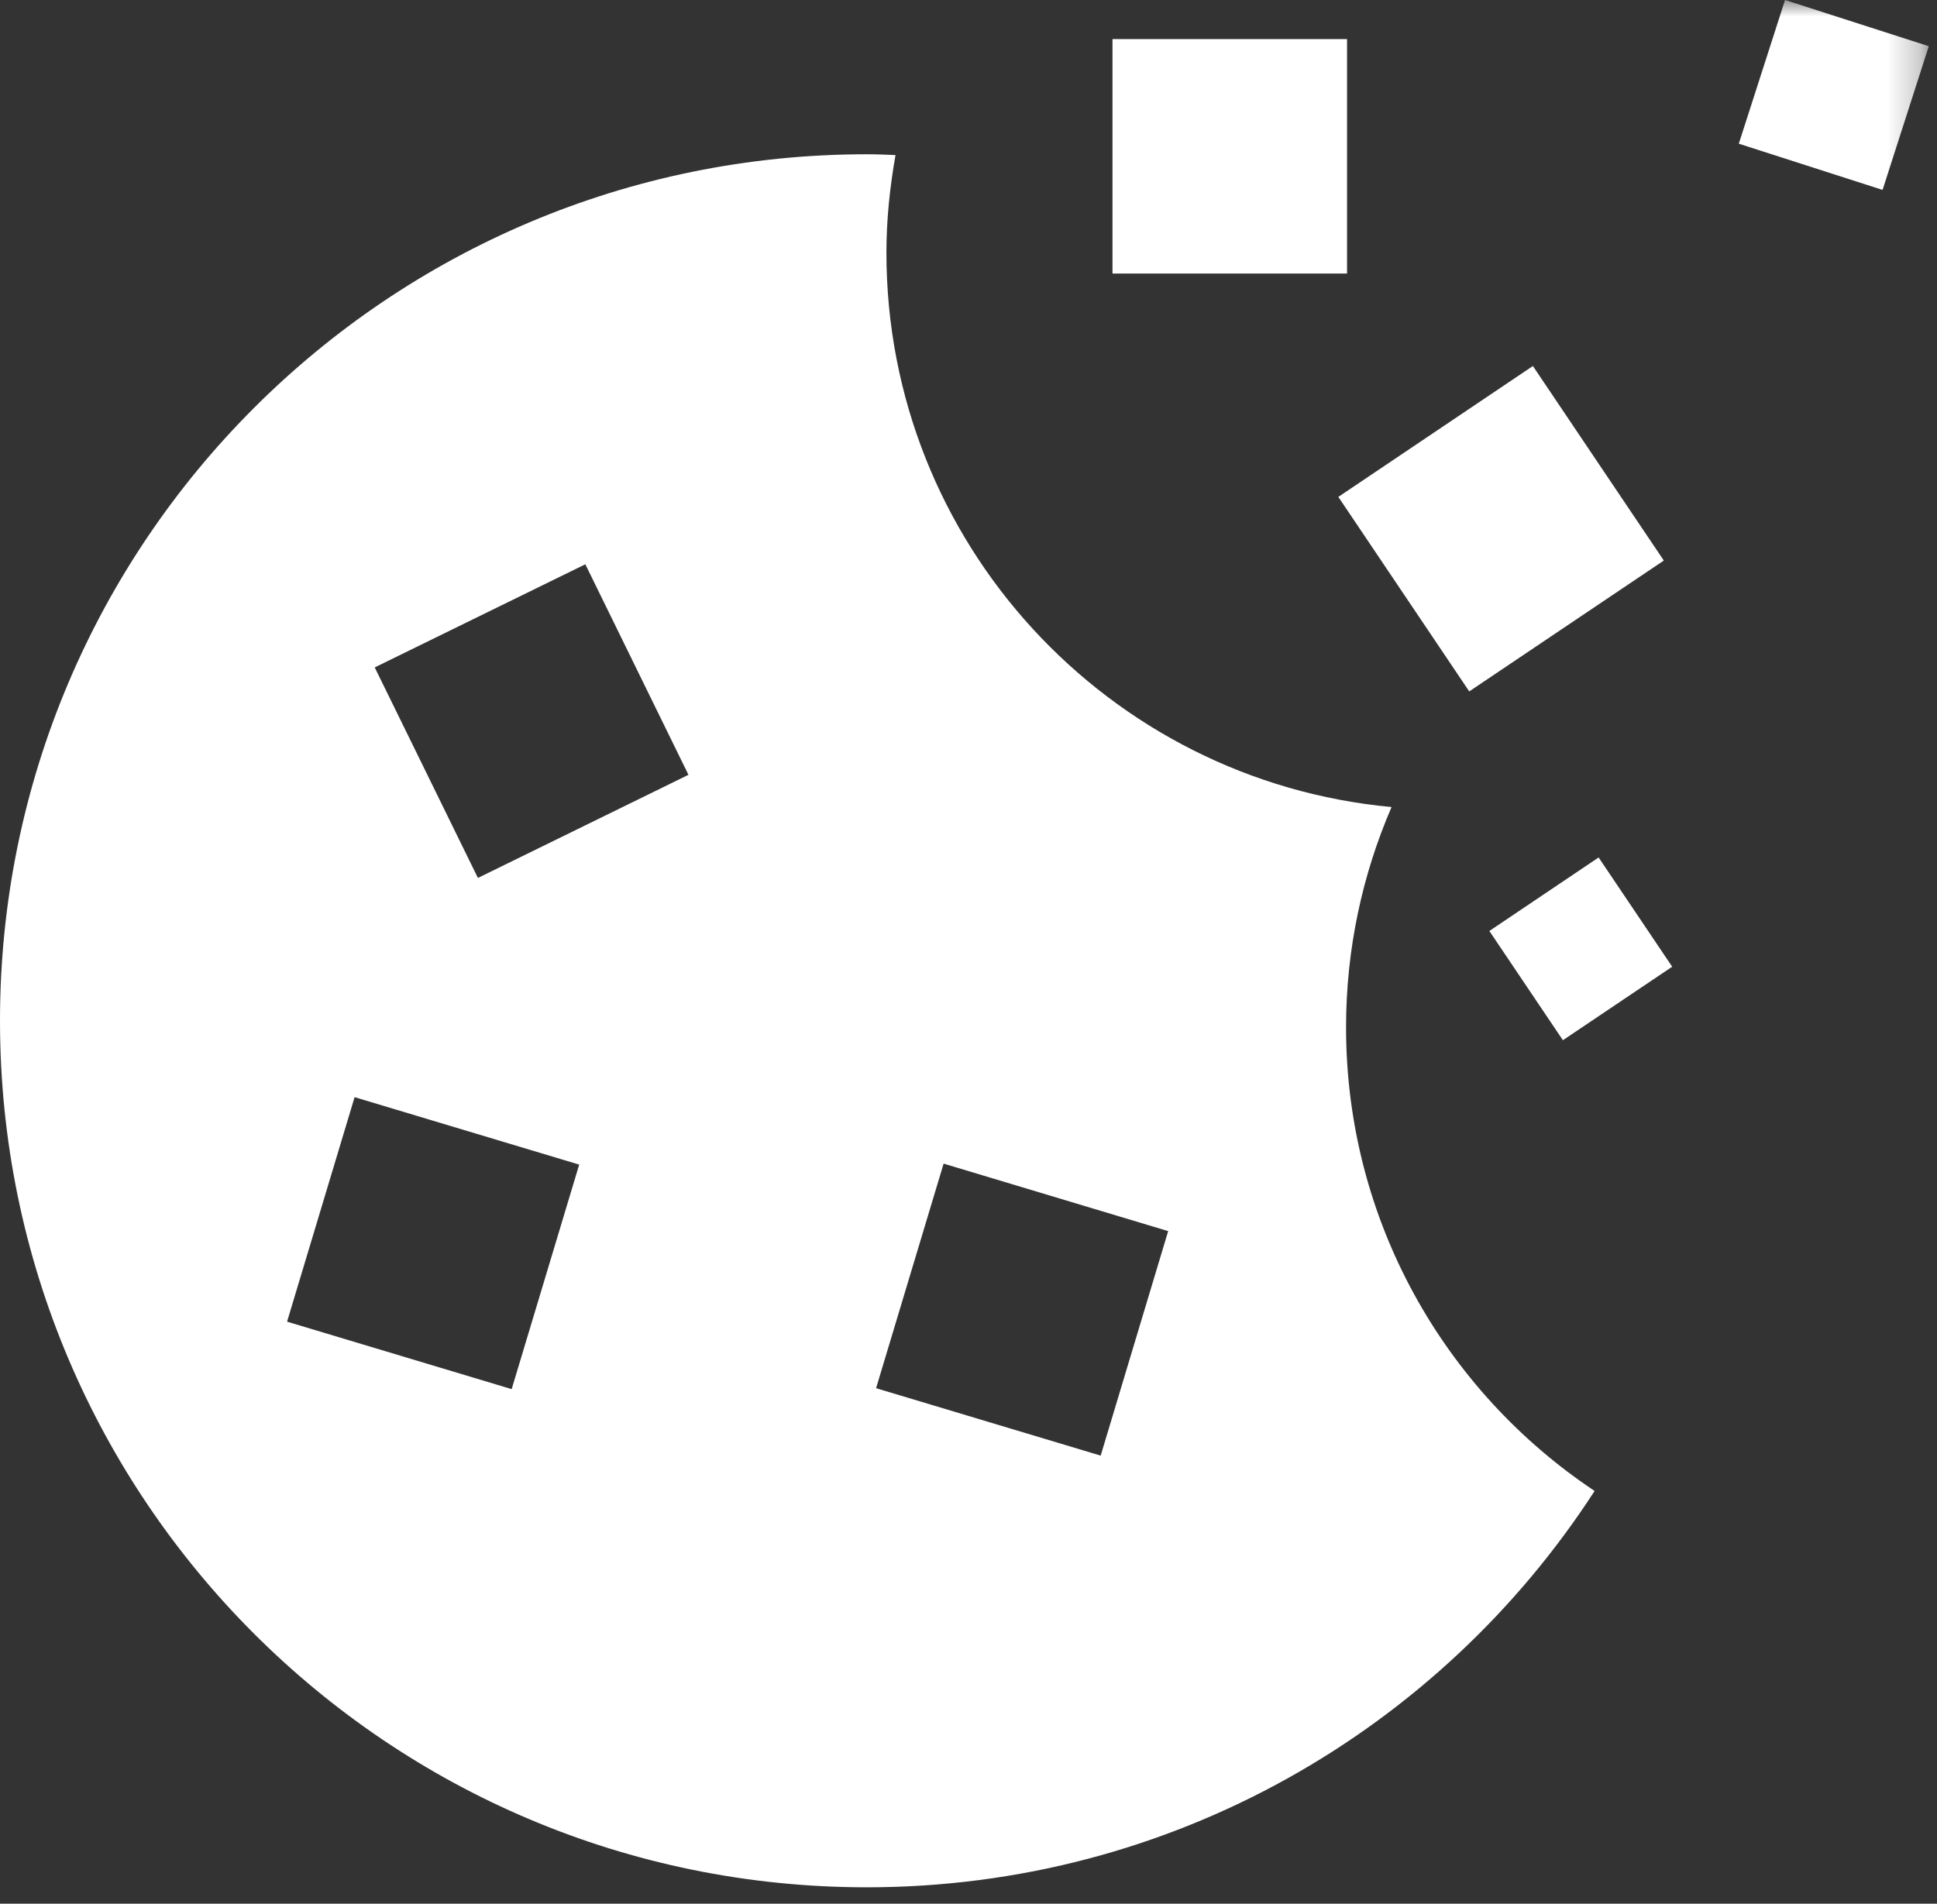 <?xml version="1.0" encoding="UTF-8"?>
<svg width="59px" height="58px" viewBox="0 0 59 58" version="1.1" xmlns="http://www.w3.org/2000/svg" xmlns:xlink="http://www.w3.org/1999/xlink">
    <rect x="0" y="0" width="59" height="58" fill="#333333" stroke="none"/>
    <title>F29964AF-A786-49EE-9C68-EF703C9102C1</title>
    <defs>
        <polygon id="path-1" points="0 57.501 58.75 57.501 58.75 0 0 0"></polygon>
    </defs>
    <g id="Techsam-WWW-+-M" stroke="none" stroke-width="1" fill="none" fill-rule="evenodd">
        <g id="Techsam-01-+-Cookies" transform="translate(-94, -641)">
            <g id="Group-16" transform="translate(0, 589)">
                <g id="Group-8" transform="translate(94, 52)">
                    <path d="M33.526,44.348 L26.685,42.294 L28.742,35.452 L35.582,37.508 L33.526,44.348 Z M14.557,26.748 L11.414,20.334 L17.829,17.192 L20.97,23.606 L14.557,26.748 Z M15.585,42.322 L8.744,40.267 L10.801,33.427 L17.642,35.482 L15.585,42.322 Z M41,31.3 C41,28.915 41.498,26.647 42.386,24.588 C33.757,23.789 27,16.538 27,7.7 C27,6.683 27.106,5.692 27.277,4.724 C26.985,4.713 26.695,4.7 26.4,4.7 C11.819,4.7 0,16.52 0,31.1 C0,45.681 11.819,57.5 26.4,57.5 C35.699,57.5 43.868,52.689 48.571,45.425 C44.009,42.384 41,37.196 41,31.3 L41,31.3 Z" id="Fill-1" fill="#FFFFFF"></path>
                    <mask id="mask-2" fill="white">
                        <use xlink:href="#path-1"></use>
                    </mask>
                    <g id="Clip-4"></g>
                    <polygon id="Fill-3" fill="#FFFFFF" mask="url(#mask-2)" points="33.886 8.334 41.03 8.334 41.03 1.191 33.886 1.191"></polygon>
                    <polygon id="Fill-5" fill="#FFFFFF" mask="url(#mask-2)" points="44.752 21.065 50.679 17.078 46.691 11.151 40.765 15.139"></polygon>
                    <polygon id="Fill-6" fill="#FFFFFF" mask="url(#mask-2)" points="45.365 28.364 47.605 31.692 50.934 29.453 48.693 26.124"></polygon>
                    <polygon id="Fill-7" fill="#FFFFFF" mask="url(#mask-2)" points="54.371 0 52.963 4.378 57.342 5.786 58.75 1.408"></polygon>
                </g>
            </g>
        </g>
    </g>
</svg>